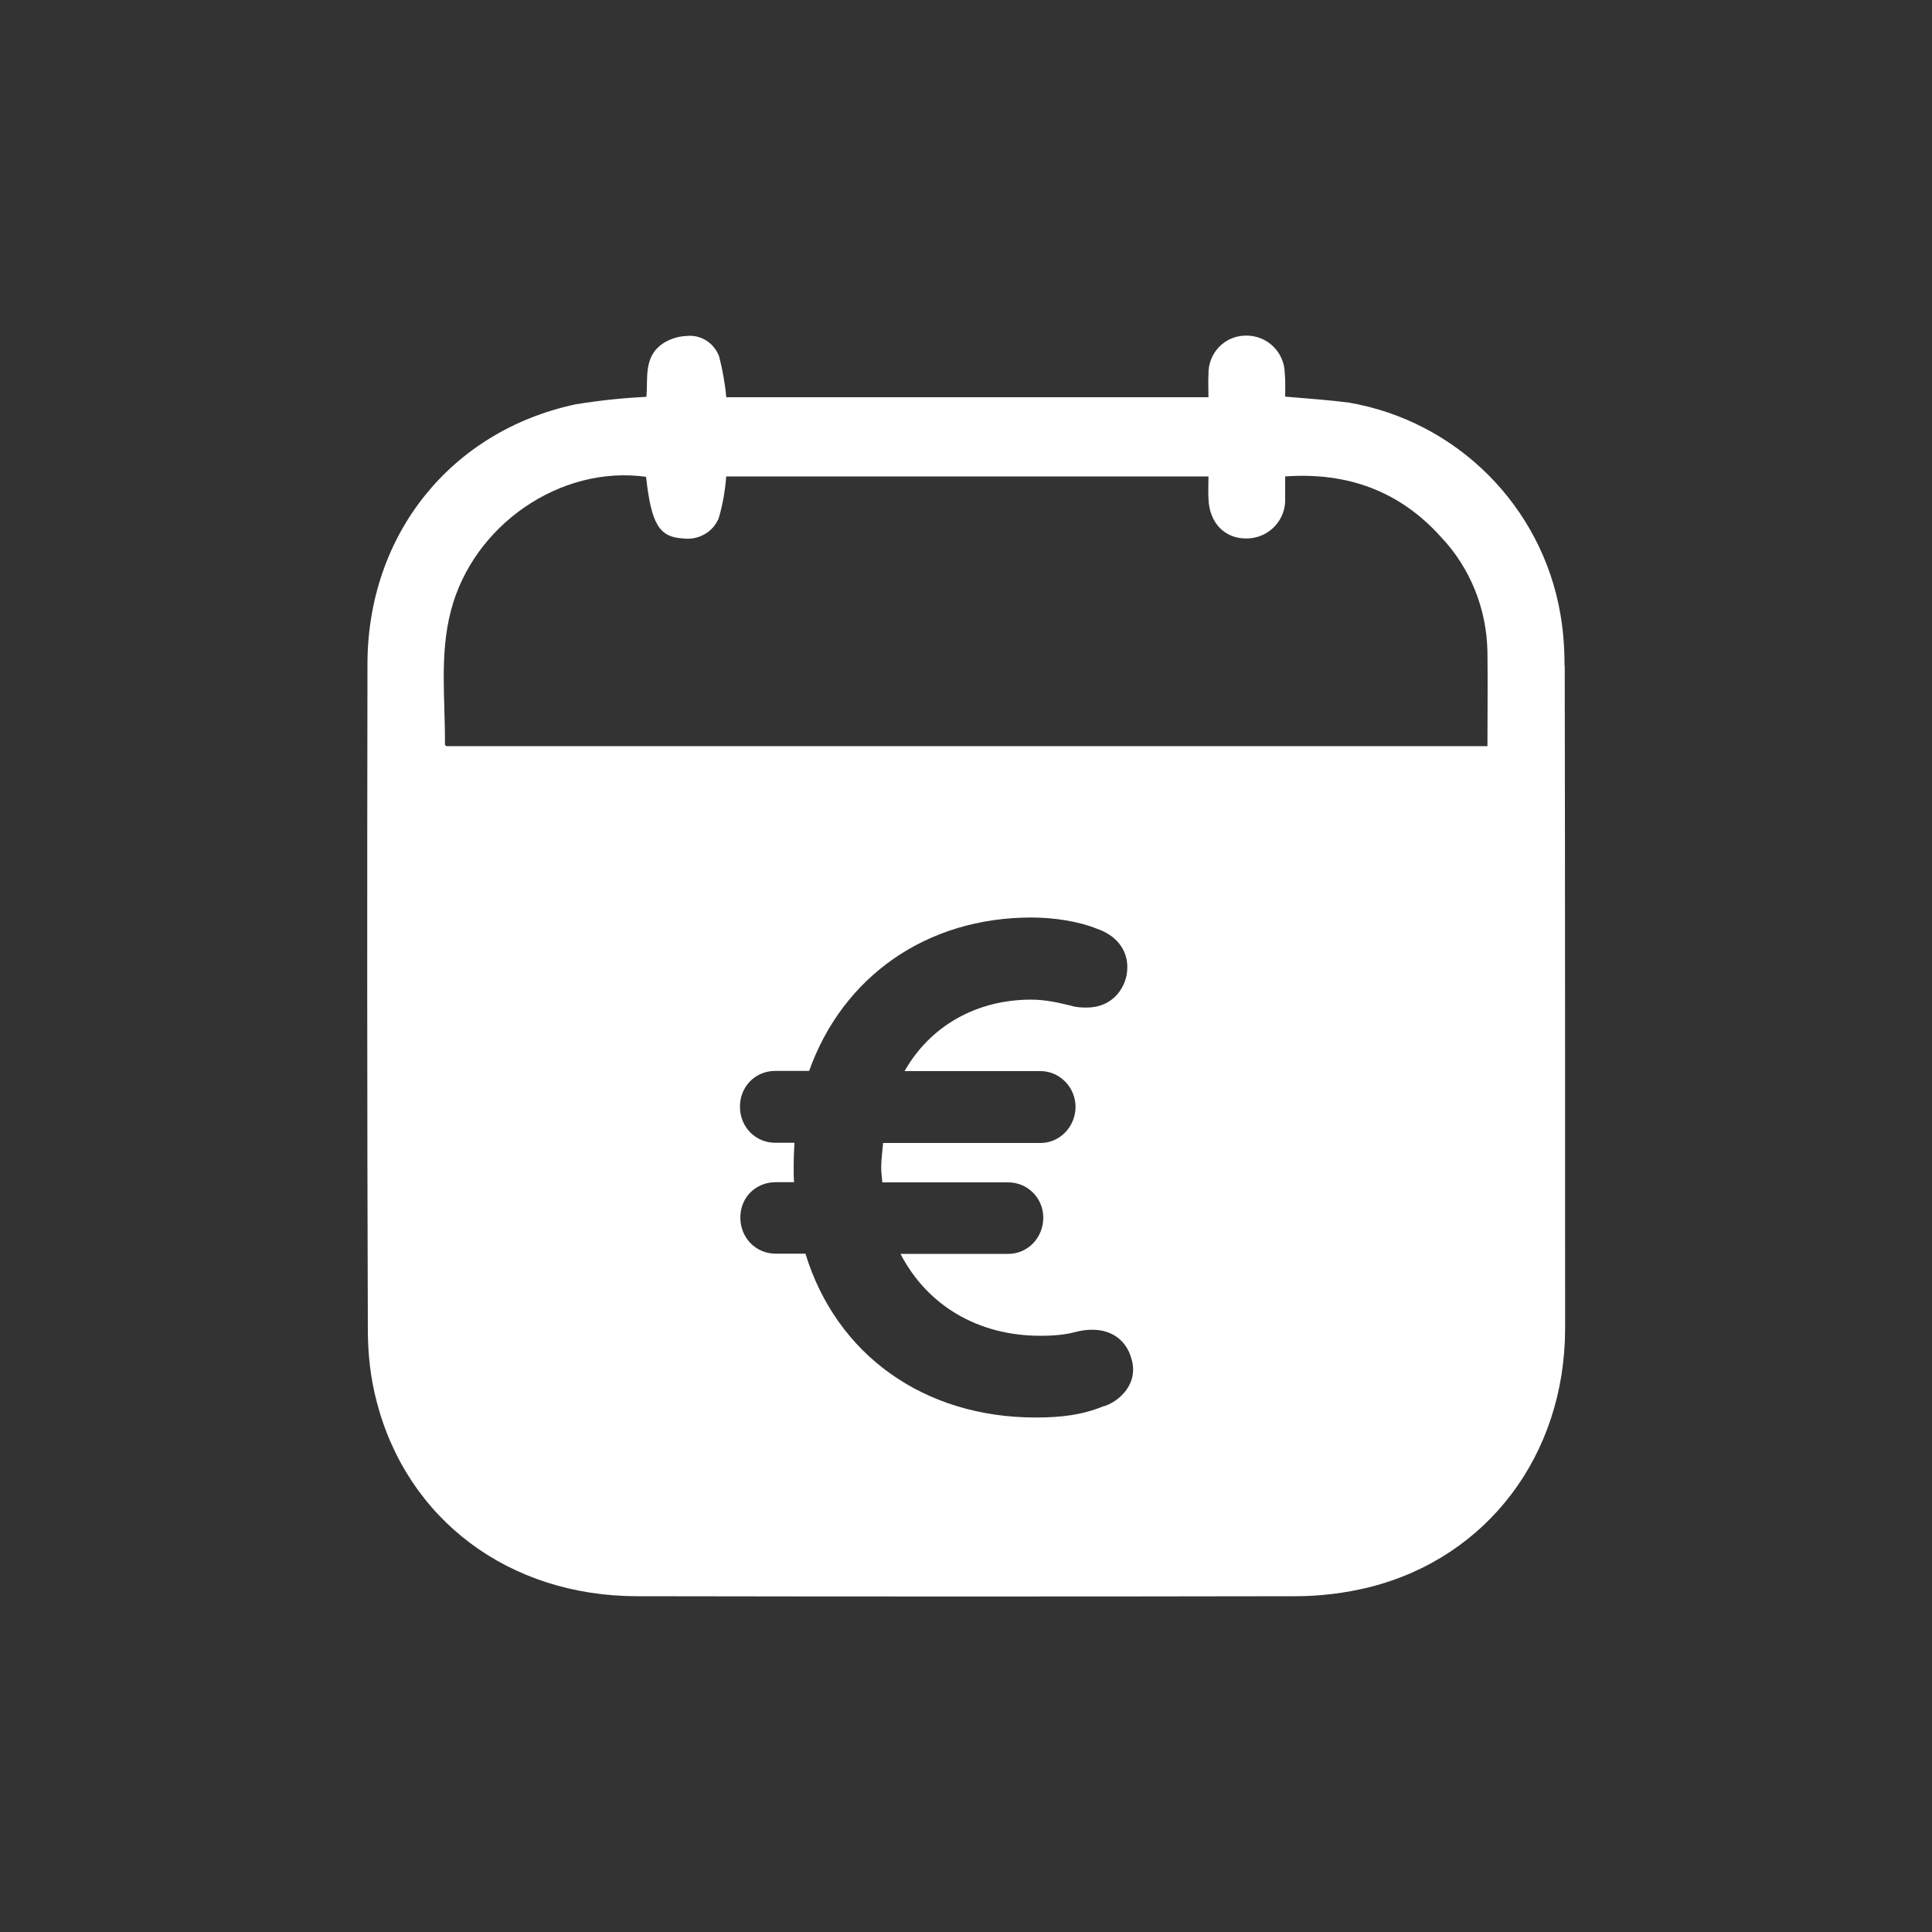 <?xml version="1.0" encoding="UTF-8"?>
<svg id="Warstwa_1" data-name="Warstwa 1" xmlns="http://www.w3.org/2000/svg" viewBox="0 0 100 100">
  <rect x="0" y="0" width="100" height="100" fill="#333333" stroke="none"/>
  <defs>
    <style>
      .cls-1 {
        fill: #fff;
      }
    </style>
  </defs>
  <g id="Icon_Fast_Payment" data-name="Icon Fast Payment">
    <path id="_Контур_518" data-name="Контур 518" class="cls-1" d="M80.98,34.46c0-.88-.06-1.77-.21-2.65-.95-5.6-5.35-10-10.94-10.97-1.07-.14-2.16-.21-3.31-.31,0-.39.02-.8-.02-1.19v-.02c-.02-1.11-.93-1.97-2.02-1.95h-.02c-1.09.02-1.93.91-1.91,2-.02.39,0,.8,0,1.19h-24.96c-.06-.7-.19-1.42-.37-2.12-.27-.7-.95-1.13-1.69-1.05-.45.02-.88.16-1.25.41-.97.68-.74,1.77-.82,2.74-1.23.06-2.47.19-3.68.39-6.44,1.38-10.74,6.73-10.76,13.41-.02,11.5-.02,23.02.02,34.52,0,1.23.14,2.47.45,3.66,1.58,6.15,6.87,10.1,13.5,10.1,11.36.02,22.69.02,34.05,0,1.3,0,2.59-.16,3.85-.47,6.11-1.54,10.1-6.85,10.12-13.35,0-11.44,0-22.9-.02-34.34ZM57.16,72.77c-1.13.47-2.24.6-3.56.6-5.78,0-10.31-3.25-11.91-8.48h-1.54c-1.03,0-1.83-.82-1.83-1.87s.8-1.83,1.83-1.83h.95c-.02-.25-.02-.49-.02-.76,0-.47.02-.88.04-1.28h-.99c-1.03,0-1.83-.82-1.83-1.87s.8-1.85,1.83-1.85h1.75c1.75-4.9,6.09-7.94,11.5-7.94,1.21,0,2.49.21,3.39.58.99.33,1.58,1.07,1.58,1.98,0,.27-.04.53-.14.78-.33.84-1.05,1.32-1.95,1.32-.25,0-.53,0-.84-.1-.58-.14-1.3-.31-2.04-.31-2.84,0-5.23,1.36-6.56,3.7h7.04c.99,0,1.81.84,1.81,1.85s-.8,1.87-1.81,1.87h-8.15c-.04.45-.1.86-.1,1.28,0,.27.04.51.06.76h6.52c.99,0,1.81.8,1.81,1.83s-.8,1.87-1.81,1.87h-5.58c1.38,2.67,4.01,4.24,7.24,4.24.72,0,1.3-.06,1.79-.19,1.25-.33,2.32,0,2.8,1.03.12.29.21.58.21.91,0,.93-.74,1.63-1.48,1.89ZM76.99,38.62H23.11s-.08-.04-.08-.08c.02-2.3-.29-4.65.31-6.93,1.15-4.44,5.68-7.55,10.1-6.93.27,2.45.68,3.13,1.93,3.19.78.1,1.54-.33,1.83-1.05.21-.7.33-1.42.39-2.16h24.96c0,.39-.02.78,0,1.15.04,1.25.84,2.08,1.98,2.06h.06c1.11-.04,1.98-.97,1.93-2.08v-1.13c3.23-.23,5.93.76,8.06,3.13,1.52,1.6,2.37,3.72,2.41,5.95.02,1.6,0,3.23,0,4.9Z"/>
  </g>
</svg>